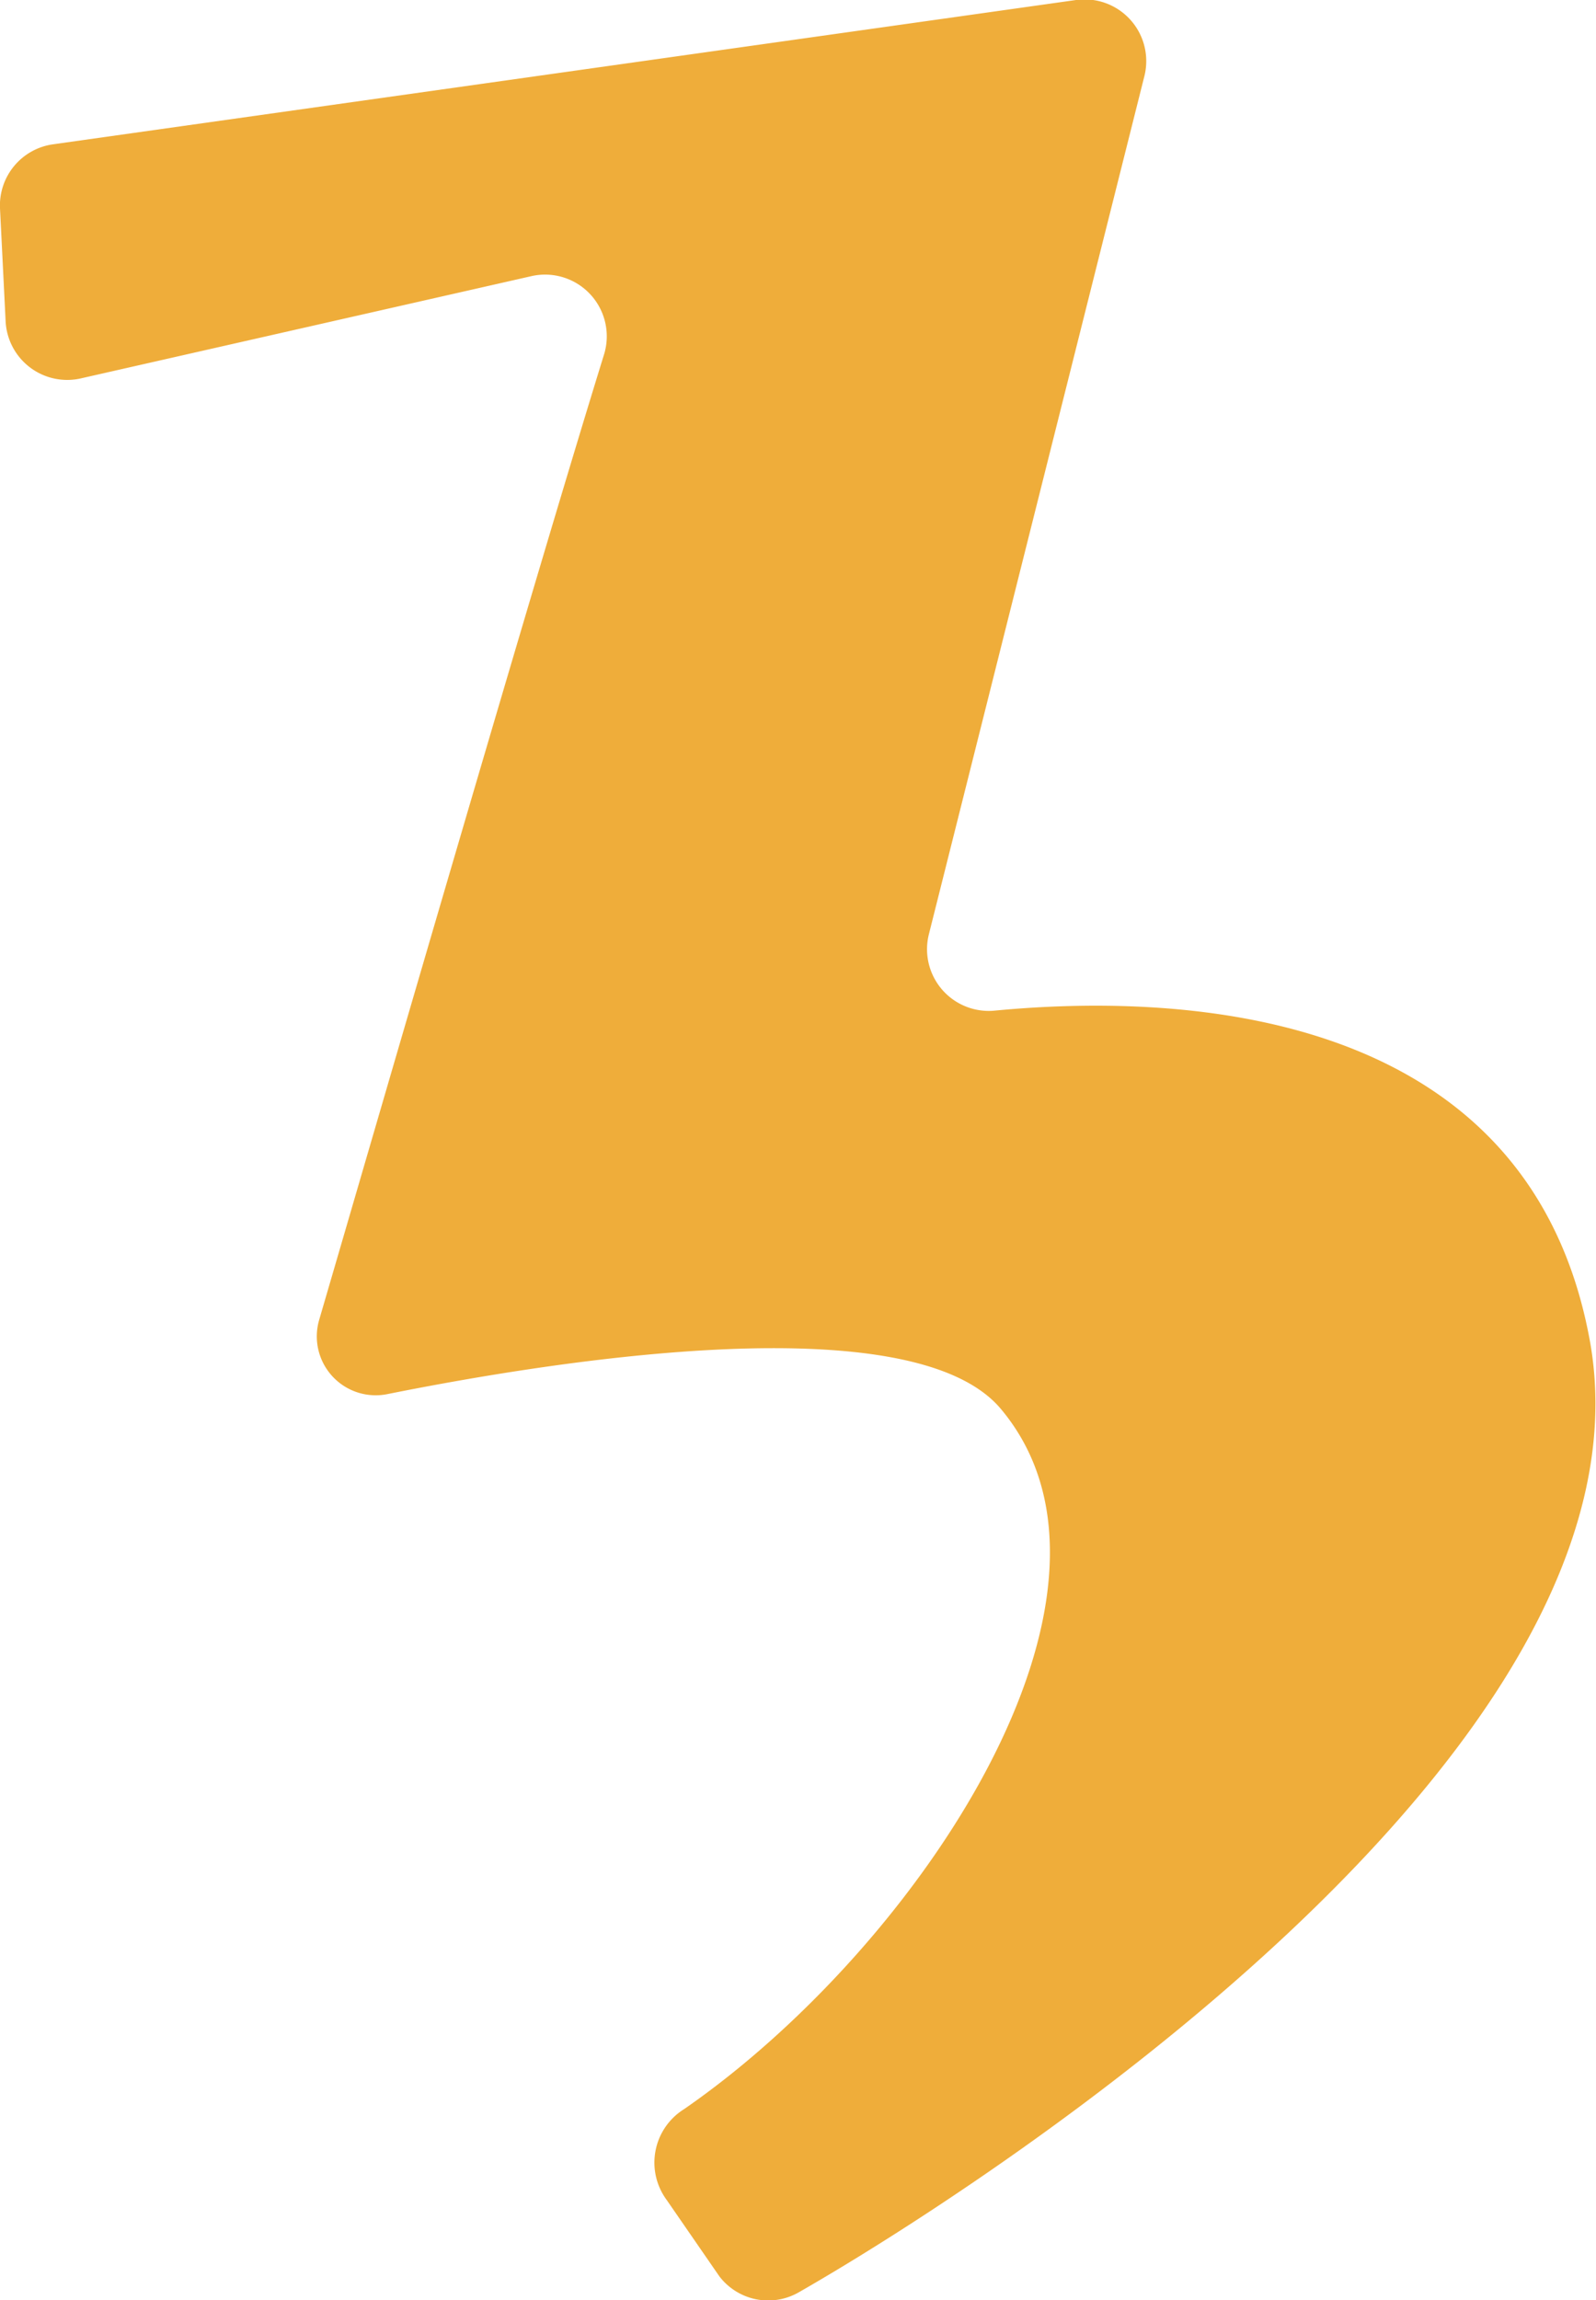 <svg xmlns="http://www.w3.org/2000/svg" viewBox="0 0 62.61 90.22"><defs><style>.cls-1{fill:#efad3a;}</style></defs><title>sitetitle_04</title><g id="書き出し用"><path class="cls-1" d="M36.44,36.64,44.89,3a2.42,2.42,0,0,0-2.68-3L2.08,5.66A2.42,2.42,0,0,0,0,8.17l.22,4.42a2.42,2.42,0,0,0,3,2.24l17.63-4a2.42,2.42,0,0,1,2.85,3.06C21,22.61,15,43.28,12.52,51.77a2.31,2.31,0,0,0,2.67,2.91c6.78-1.36,20.67-3.54,24.09.6,6,7.2-3.26,21.09-12.44,27.44a2.47,2.47,0,0,0-.69,3.56l2.07,3a2.41,2.41,0,0,0,3.11.63c6.68-3.82,34.2-21.25,31-37.53C59.78,39.18,45.67,39,39,39.64A2.42,2.42,0,0,1,36.44,36.64Z"/></g></svg>